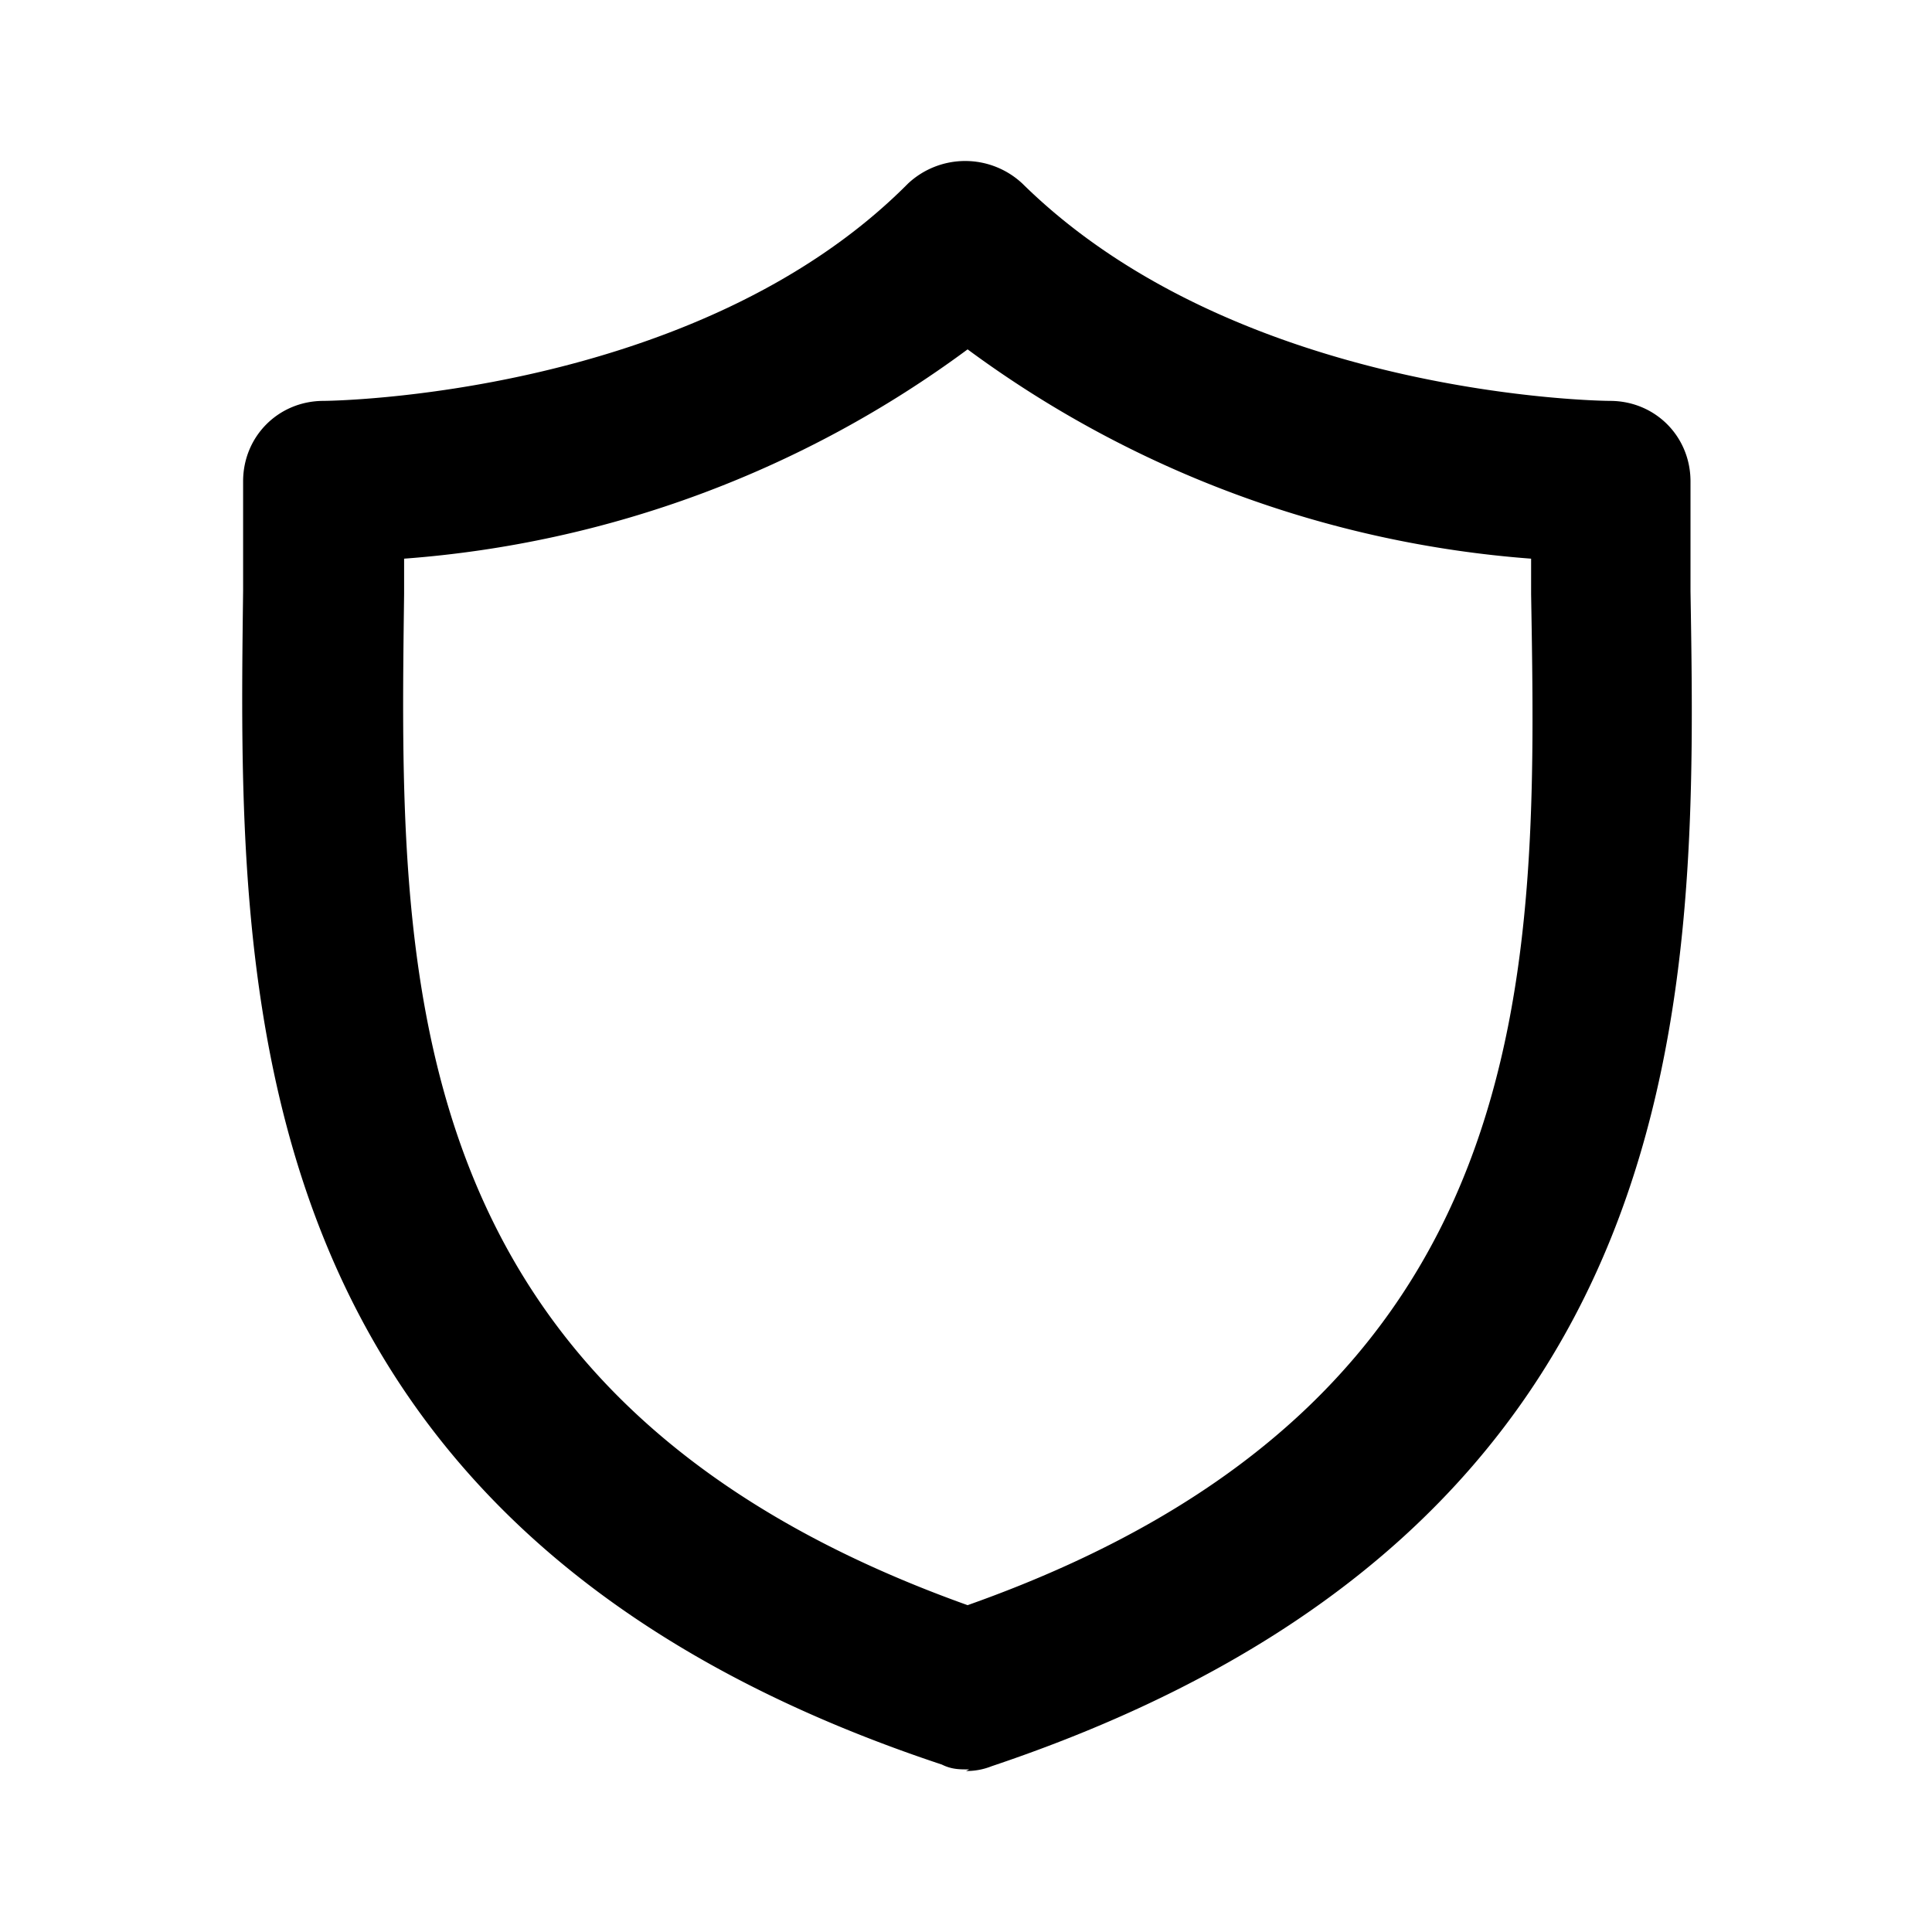 <svg width="12" height="12" viewBox="0 0 12 12" xmlns="http://www.w3.org/2000/svg"><path d="M6.01 10.99c-.05 0-.1 0-.16-.03-4.43-1.47-4.37-4.84-4.34-7.29v-.68c0-.28.22-.5.5-.5.02 0 2.31-.02 3.63-1.35a.52.52 0 0 1 .71 0C7.7 2.47 9.97 2.49 10 2.49c.28 0 .5.22.5.5v.68c.04 2.45.1 5.81-4.34 7.3A.42.42 0 0 1 6 11l.02-.01Zm-3.5-7.52v.22c-.03 2.35-.08 5 3.5 6.28C9.6 8.7 9.55 6.04 9.51 3.69v-.22a6.74 6.74 0 0 1-3.5-1.3 6.72 6.72 0 0 1-3.5 1.3Z"/></svg>